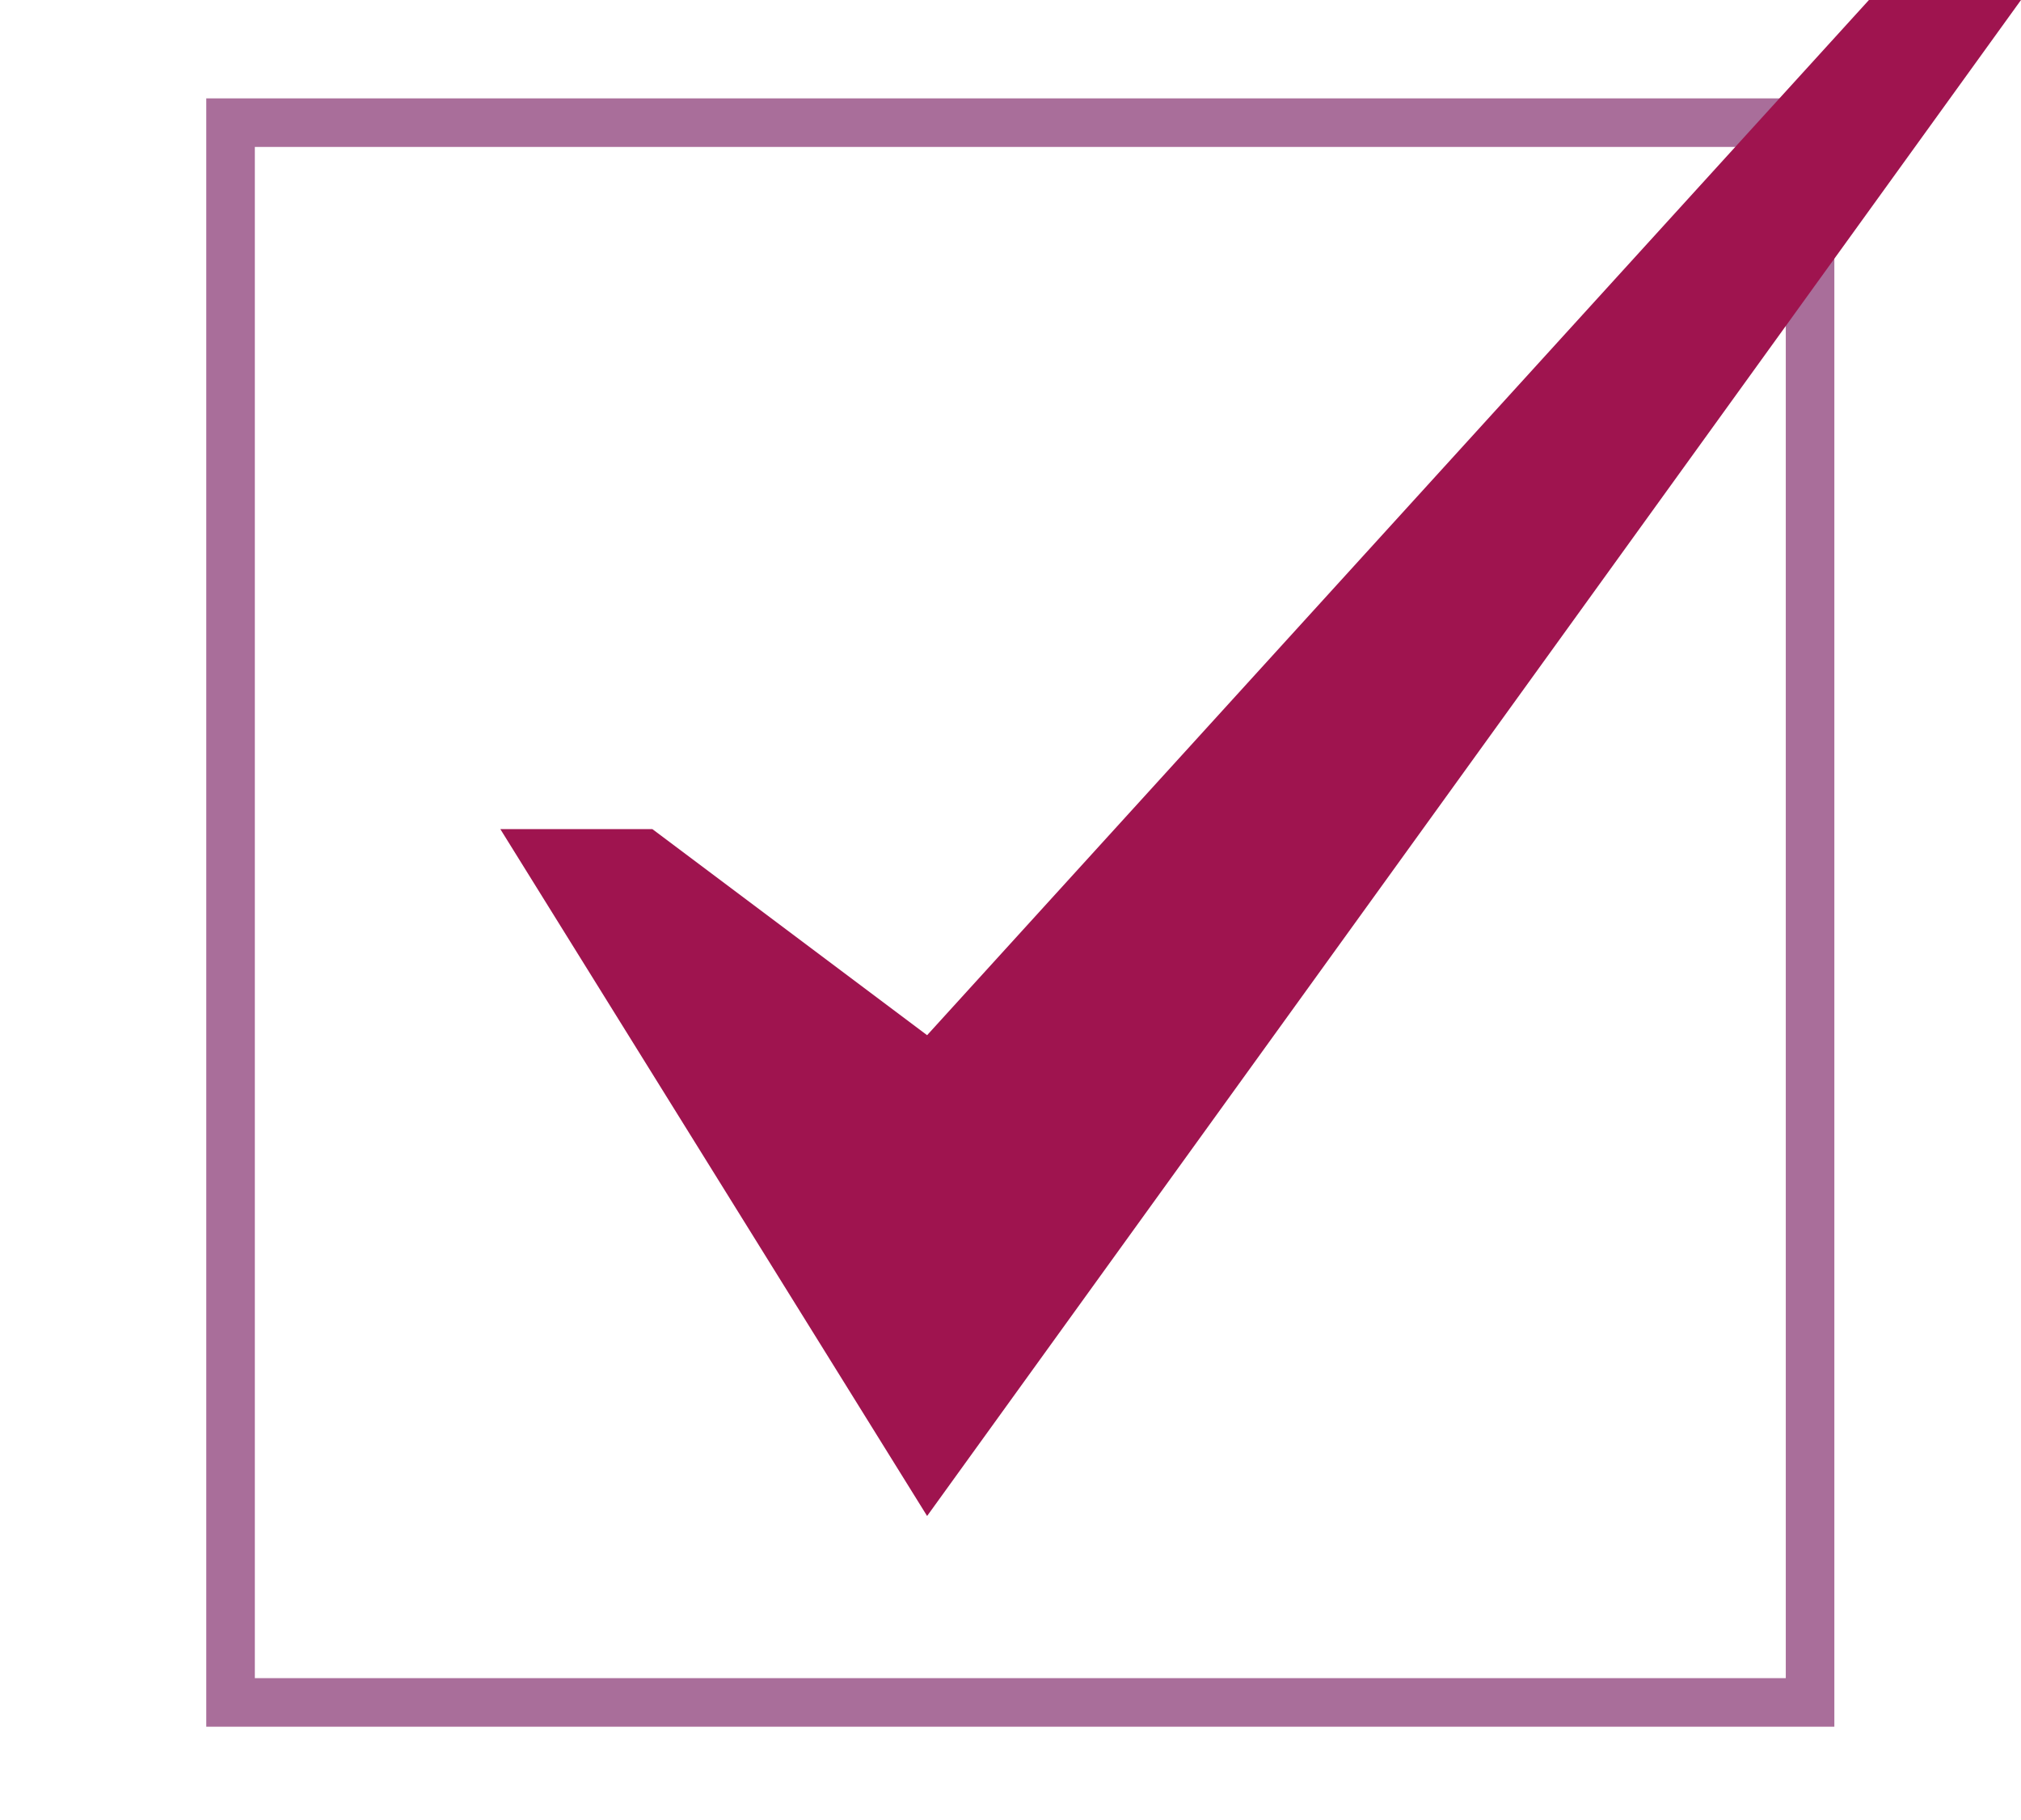 <?xml version="1.0" encoding="utf-8"?>
<!-- Generator: Adobe Illustrator 27.4.1, SVG Export Plug-In . SVG Version: 6.00 Build 0)  -->
<svg version="1.1" xmlns="http://www.w3.org/2000/svg" xmlns:xlink="http://www.w3.org/1999/xlink" x="0px" y="0px"
	 viewBox="0 0 41.2 37.1" style="enable-background:new 0 0 41.2 37.1;" xml:space="preserve">
<style type="text/css">
	.st0{fill:none;stroke:#A96E9A;stroke-width:0.99;stroke-miterlimit:10;}
	.st1{fill:#9F144F;}
</style>
<g id="レイヤー_1">
</g>
<g id="レイヤー_2">
	<g>
		<rect x="4.7" y="2.5" class="st0" width="32.2" height="32.2"/>
		<g>
			<g>
				<polygon class="st1" points="38.1,0 18.9,21.1 13.3,16.9 10.2,16.9 18.9,30.9 41.2,0 				"/>
			</g>
		</g>
	</g>
</g>
</svg>
